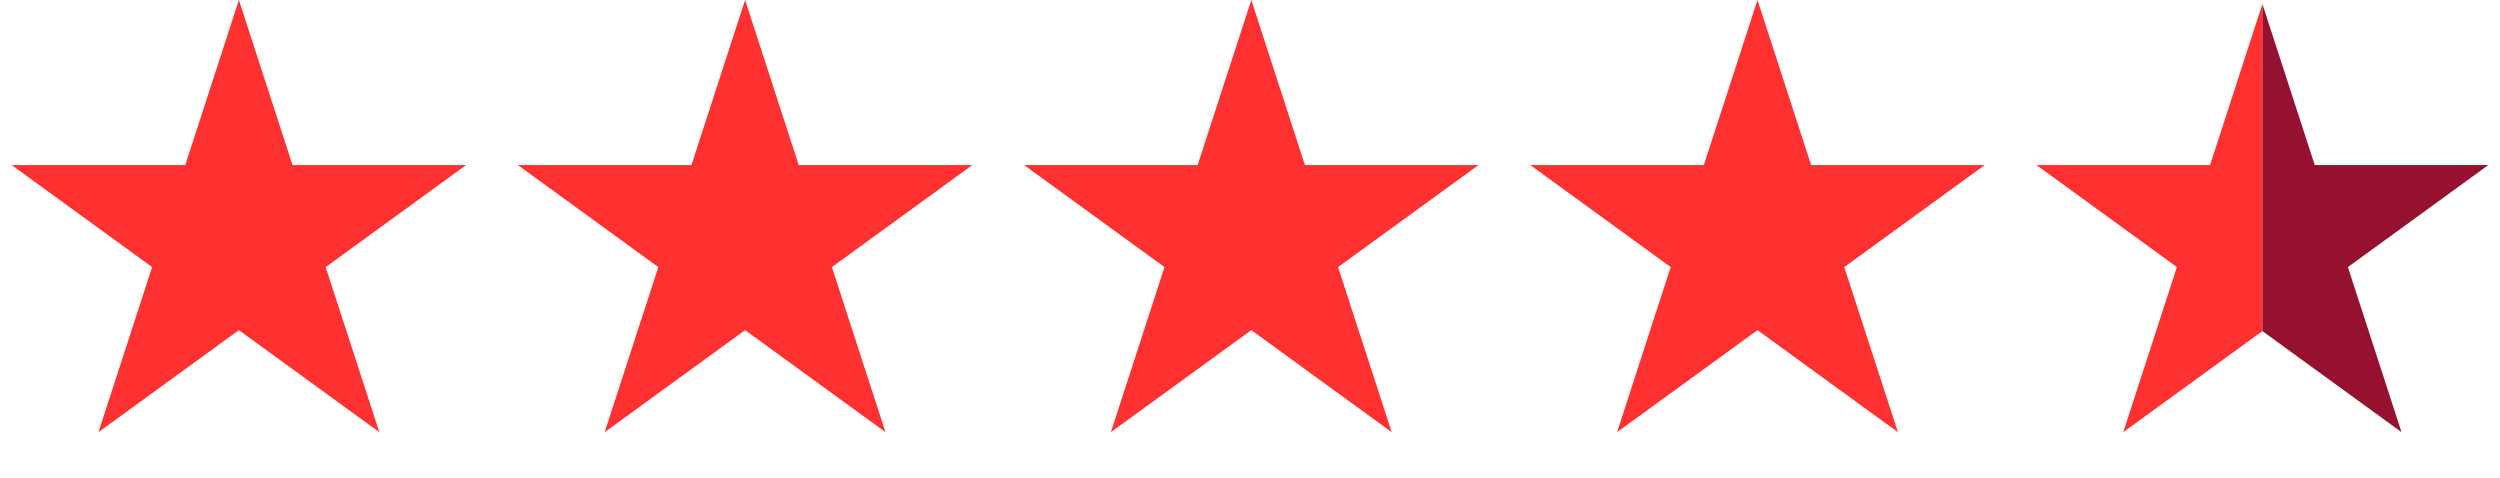 <svg width="968" height="185" viewBox="0 0 968 185" fill="none" xmlns="http://www.w3.org/2000/svg">
<g clip-path="url(#clip0_3234_1900)">
<path d="M876.5 0L897.268 63.916H964.473L910.103 103.418L930.87 167.334L876.5 127.832L822.13 167.334L842.897 103.418L788.527 63.916H855.732L876.5 0Z" fill="#FF3030"/>
</g>
<g clip-path="url(#clip1_3234_1900)">
<path d="M875.5 0L854.732 63.916H787.527L841.897 103.418L821.13 167.334L875.5 127.832L929.87 167.334L909.103 103.418L963.473 63.916H896.268L875.5 0Z" fill="#96112F"/>
</g>
<path d="M680.5 0L701.268 63.916H768.473L714.103 103.418L734.87 167.334L680.5 127.832L626.13 167.334L646.897 103.418L592.527 63.916H659.732L680.5 0Z" fill="#FF3030"/>
<path d="M484.5 0L505.268 63.916H572.473L518.103 103.418L538.87 167.334L484.5 127.832L430.13 167.334L450.897 103.418L396.527 63.916H463.732L484.5 0Z" fill="#FF3030"/>
<path d="M288.5 0L309.268 63.916H376.473L322.103 103.418L342.87 167.334L288.5 127.832L234.13 167.334L254.897 103.418L200.527 63.916H267.732L288.5 0Z" fill="#FF3030"/>
<path d="M92.5 0L113.268 63.916H180.473L126.103 103.418L146.87 167.334L92.5 127.832L38.13 167.334L58.897 103.418L4.527 63.916H71.733L92.5 0Z" fill="#FF3030"/>
<defs>
<clipPath id="clip0_3234_1900">
<rect width="92" height="185" fill="white" transform="translate(784)"/>
</clipPath>
<clipPath id="clip1_3234_1900">
<rect width="92" height="185" fill="white" transform="matrix(-1 0 0 1 968 0)"/>
</clipPath>
</defs>
</svg>
